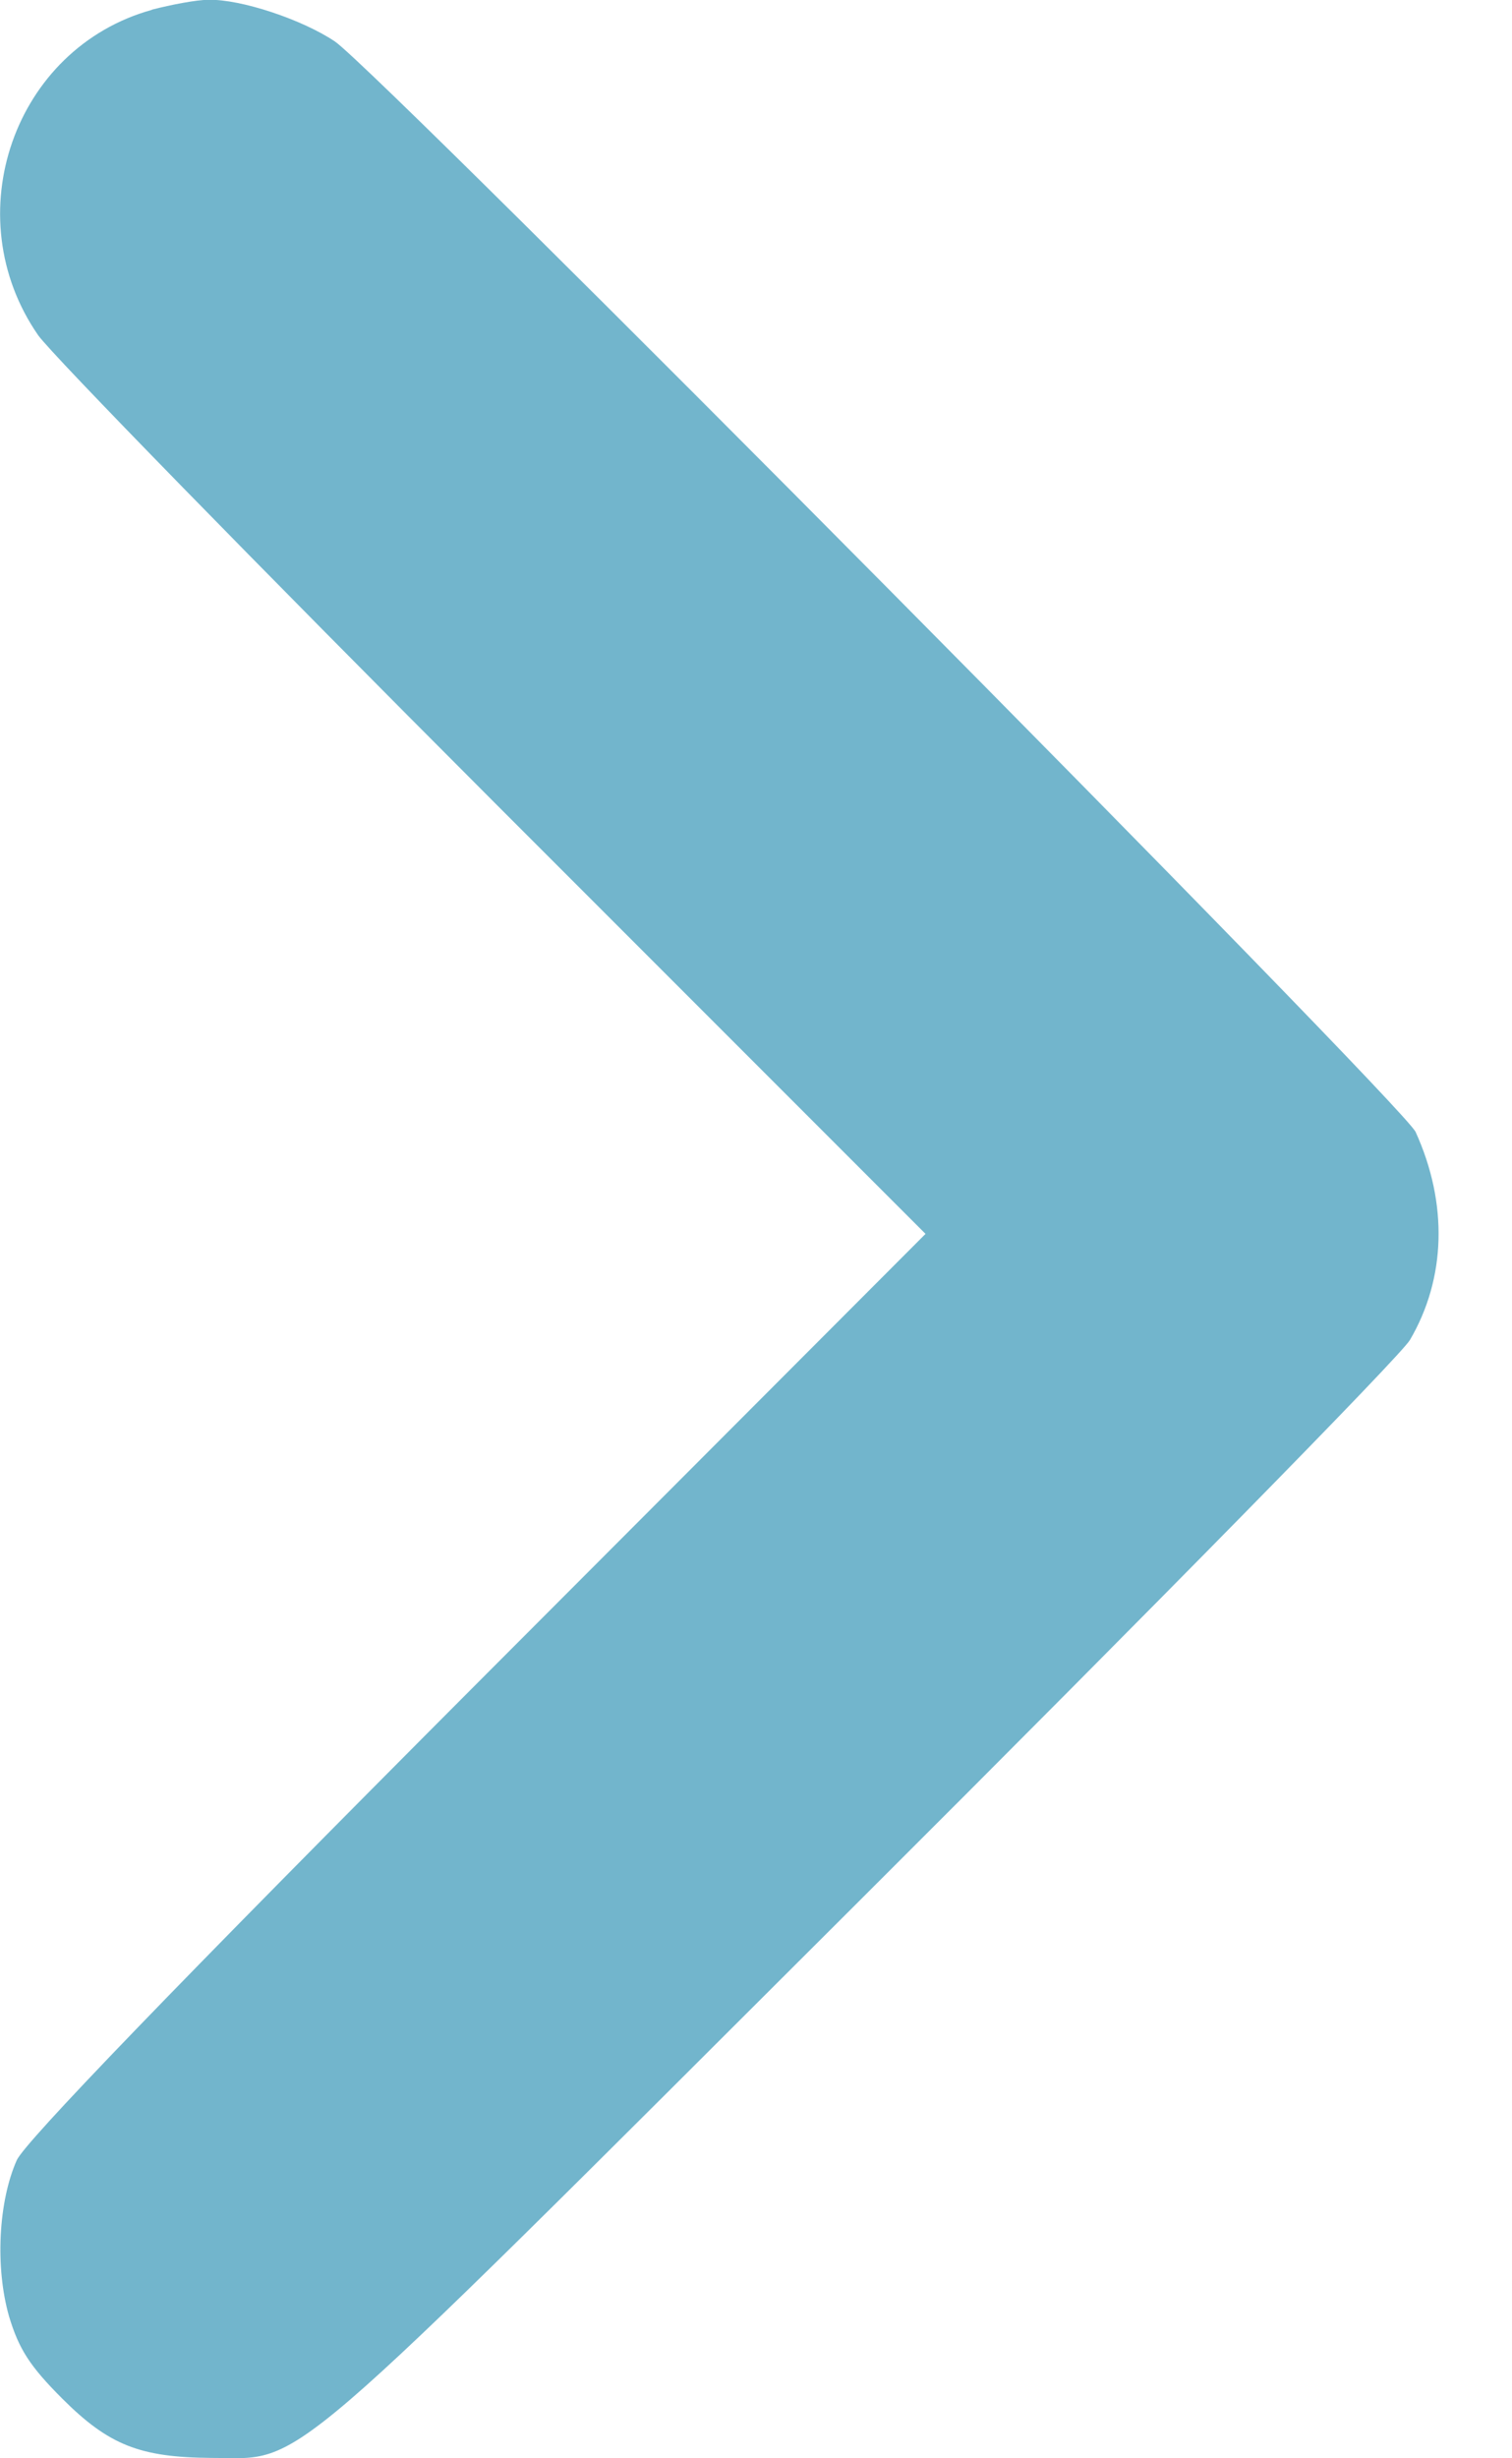 <?xml version="1.0" encoding="UTF-8" standalone="no"?>
<svg
   width="8"
   height="13"
   version="1.1"
   id="svg12"
   xmlns="http://www.w3.org/2000/svg"
   xmlns:svg="http://www.w3.org/2000/svg">
  <defs
     id="defs7" />
  <path
     d="m 0.804,0.052 c -0.73,0.202 -1.04,1.089 -0.602,1.721 0.071,0.101 1.156,1.212 2.413,2.47 l 2.282,2.282 -2.372,2.376 C 0.916,10.514 0.134,11.326 0.089,11.423 c -0.097,0.217 -0.116,0.565 -0.041,0.827 0.052,0.172 0.109,0.262 0.281,0.434 0.247,0.247 0.412,0.311 0.789,0.314 0.501,0 0.314,0.161 3.435,-2.952 1.549,-1.545 2.859,-2.877 2.907,-2.96 0.191,-0.326 0.202,-0.722 0.03,-1.1 -0.067,-0.146 -5.459,-5.583 -5.717,-5.766 -0.172,-0.116 -0.498,-0.225 -0.67,-0.221 -0.064,0 -0.198,0.026 -0.299,0.052 z"
     id="path3"
     style="stroke-width:0.004;fill:#72b5cc;fill-opacity:1" />
</svg>
